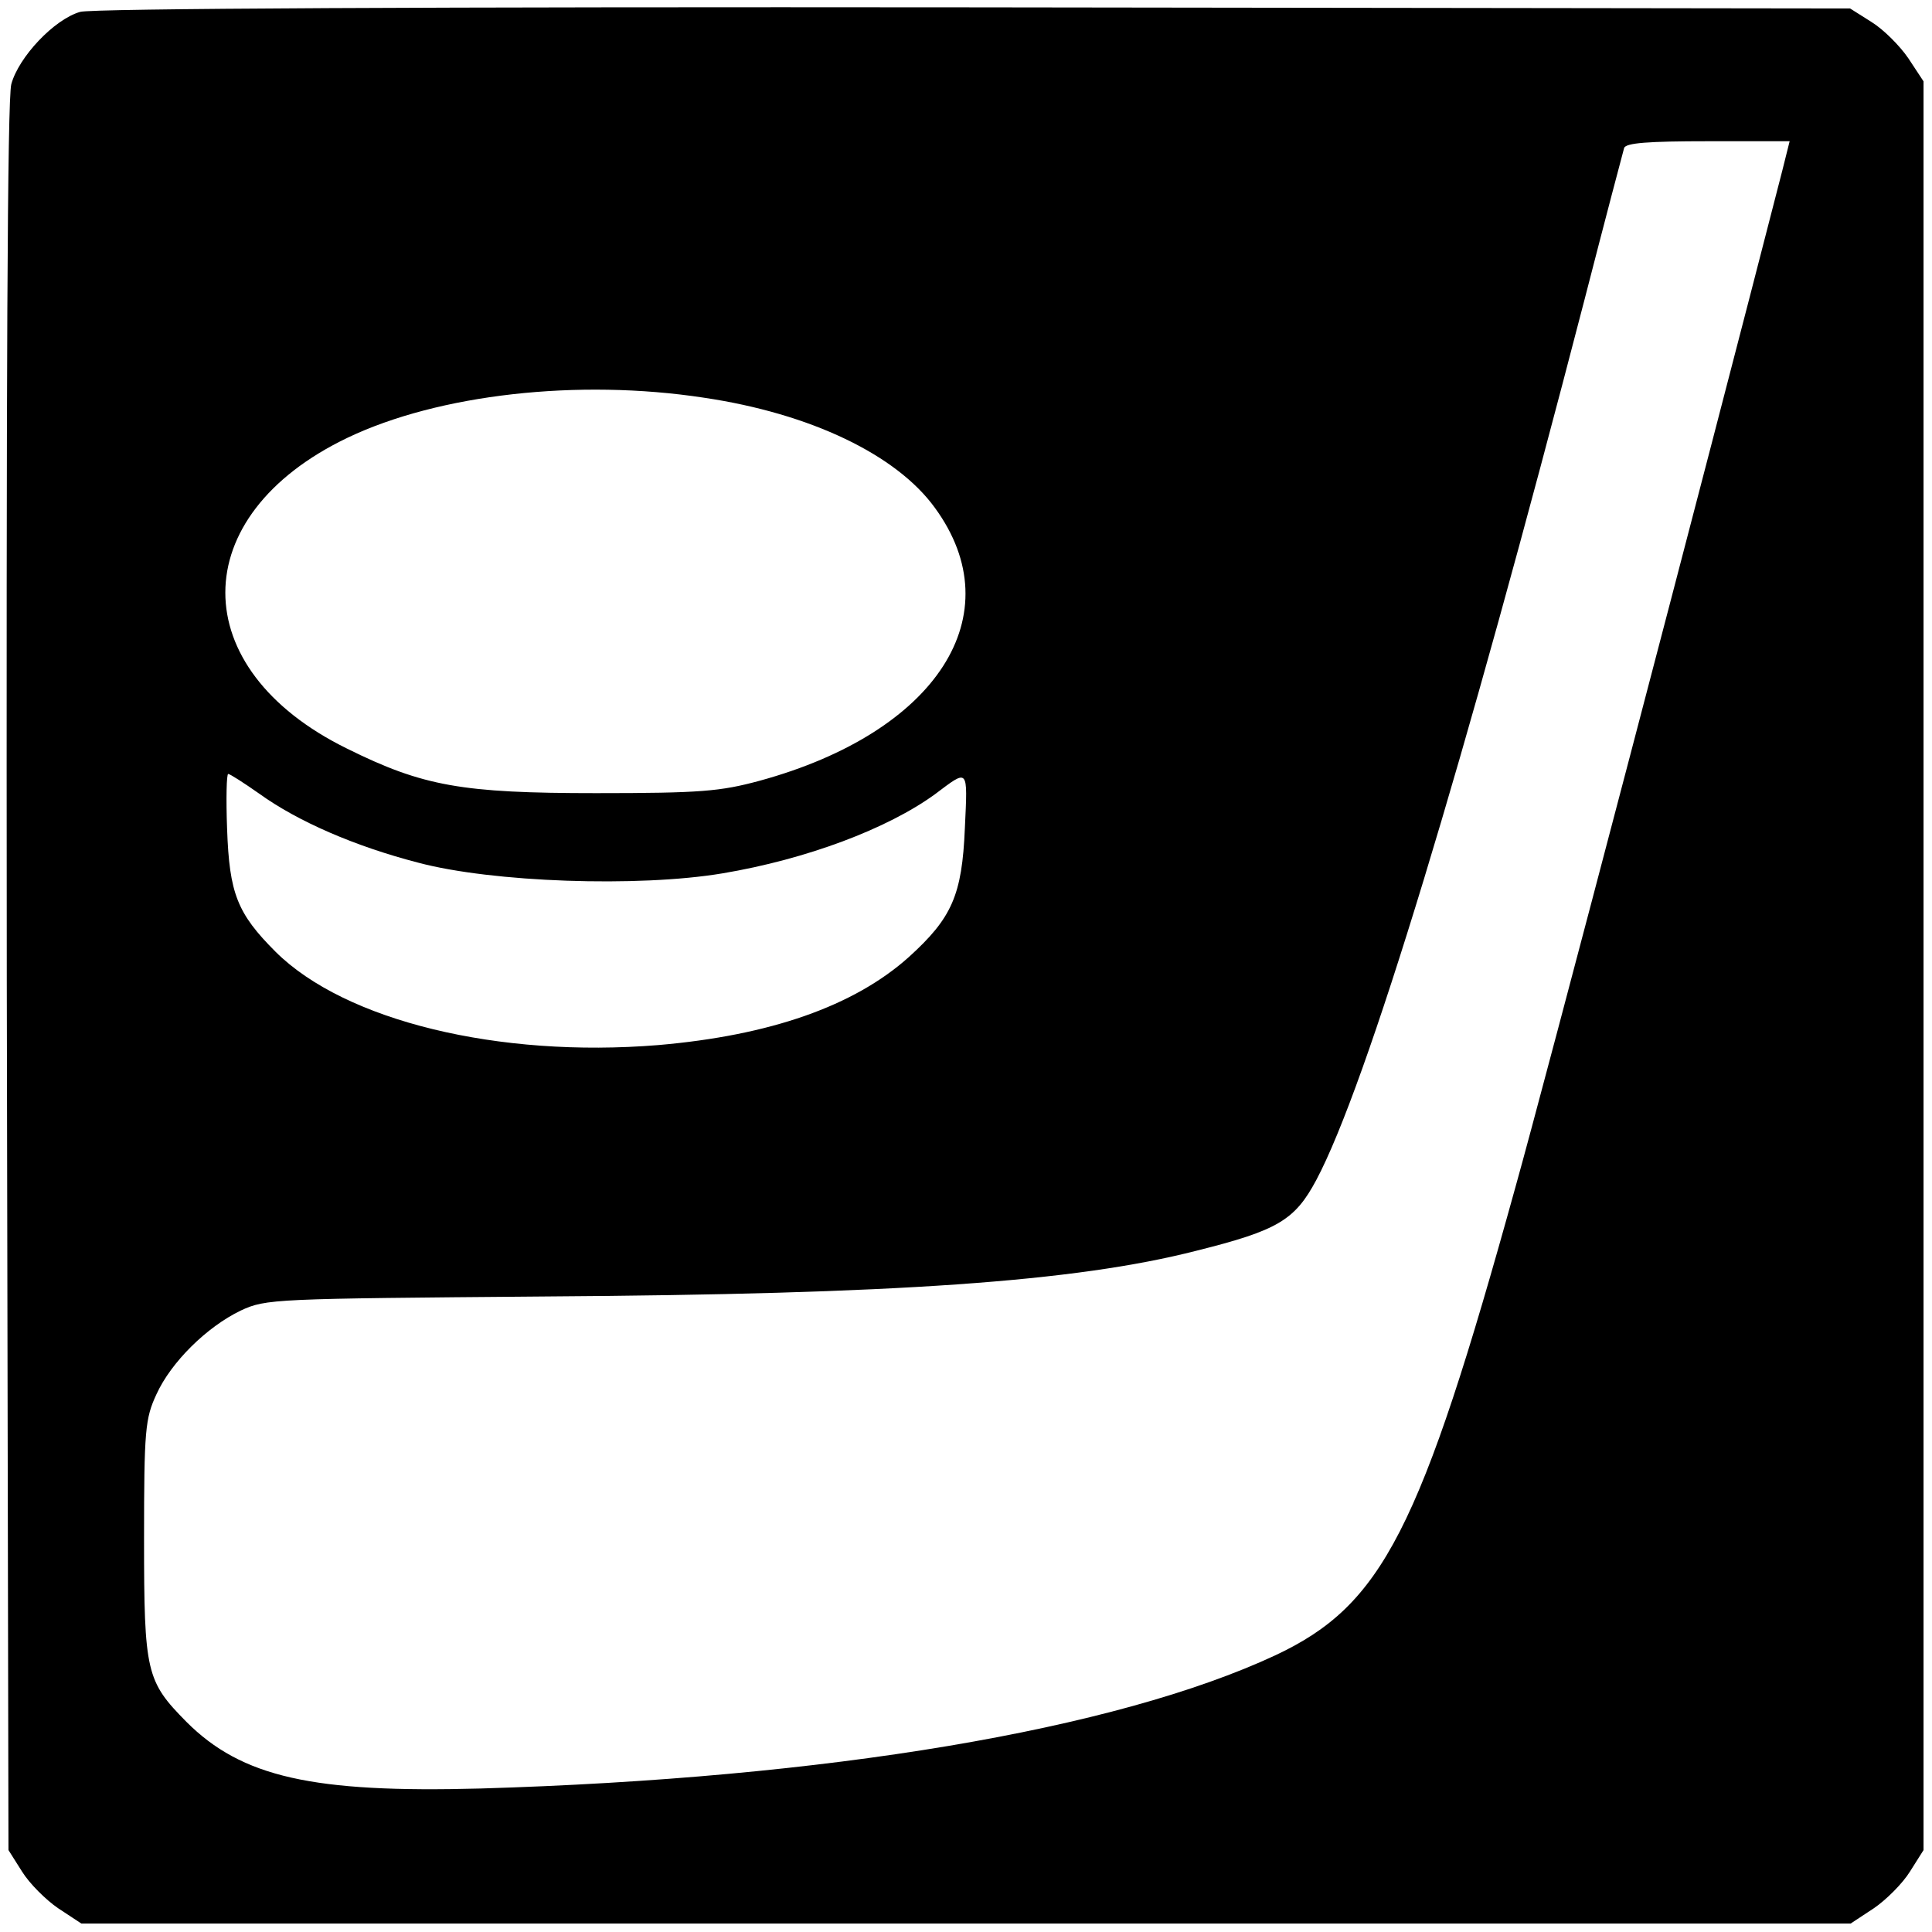 <?xml version="1.0" standalone="no"?>
<!DOCTYPE svg PUBLIC "-//W3C//DTD SVG 20010904//EN"
 "http://www.w3.org/TR/2001/REC-SVG-20010904/DTD/svg10.dtd">
<svg version="1.0" xmlns="http://www.w3.org/2000/svg"
 width="342pt" height="342pt" viewBox="0 0 342 342"
 preserveAspectRatio="xMidYMid meet">
<g transform="translate(0,342) scale(0.1,-0.1)"
fill="#000000" stroke="none">
<path d="M142 3399 c-46 -13 -109 -80 -122 -128 -7 -27 -9 -514 -8 -1583 l3
-1543 24 -38 c13 -21 42 -50 64 -65 l41 -27 1566 0 1566 0 41 27 c22 15 51 44
64 65 l24 38 0 1566 0 1565 -27 41 c-15 22 -44 51 -65 64 l-38 24 -1550 2
c-960 1 -1563 -2 -1583 -8z m3013 -281 c-137 -534 -422 -1620 -472 -1798 -169
-611 -236 -741 -425 -830 -283 -132 -794 -218 -1408 -236 -296 -8 -422 20
-520 118 -71 72 -75 87 -75 323 0 194 2 214 22 257 26 57 89 119 149 148 45
21 58 21 538 25 622 4 939 26 1154 81 144 36 174 54 212 125 89 167 261 734
475 1559 36 140 68 261 70 268 3 9 42 12 149 12 l144 0 -13 -52z m-1909 -402
c189 -28 341 -101 409 -195 138 -189 4 -397 -310 -483 -70 -19 -105 -22 -290
-22 -237 0 -306 12 -441 79 -287 141 -287 412 1 550 161 77 408 105 631 71z
m-787 -701 c68 -49 169 -93 281 -122 131 -35 390 -44 539 -19 149 25 292 79
376 140 60 45 58 48 53 -60 -5 -119 -23 -159 -99 -228 -97 -87 -246 -139 -444
-156 -283 -23 -554 43 -677 165 -68 68 -82 103 -86 218 -2 53 -1 97 2 97 3 0
28 -16 55 -35z"/>
</g>
</svg>
